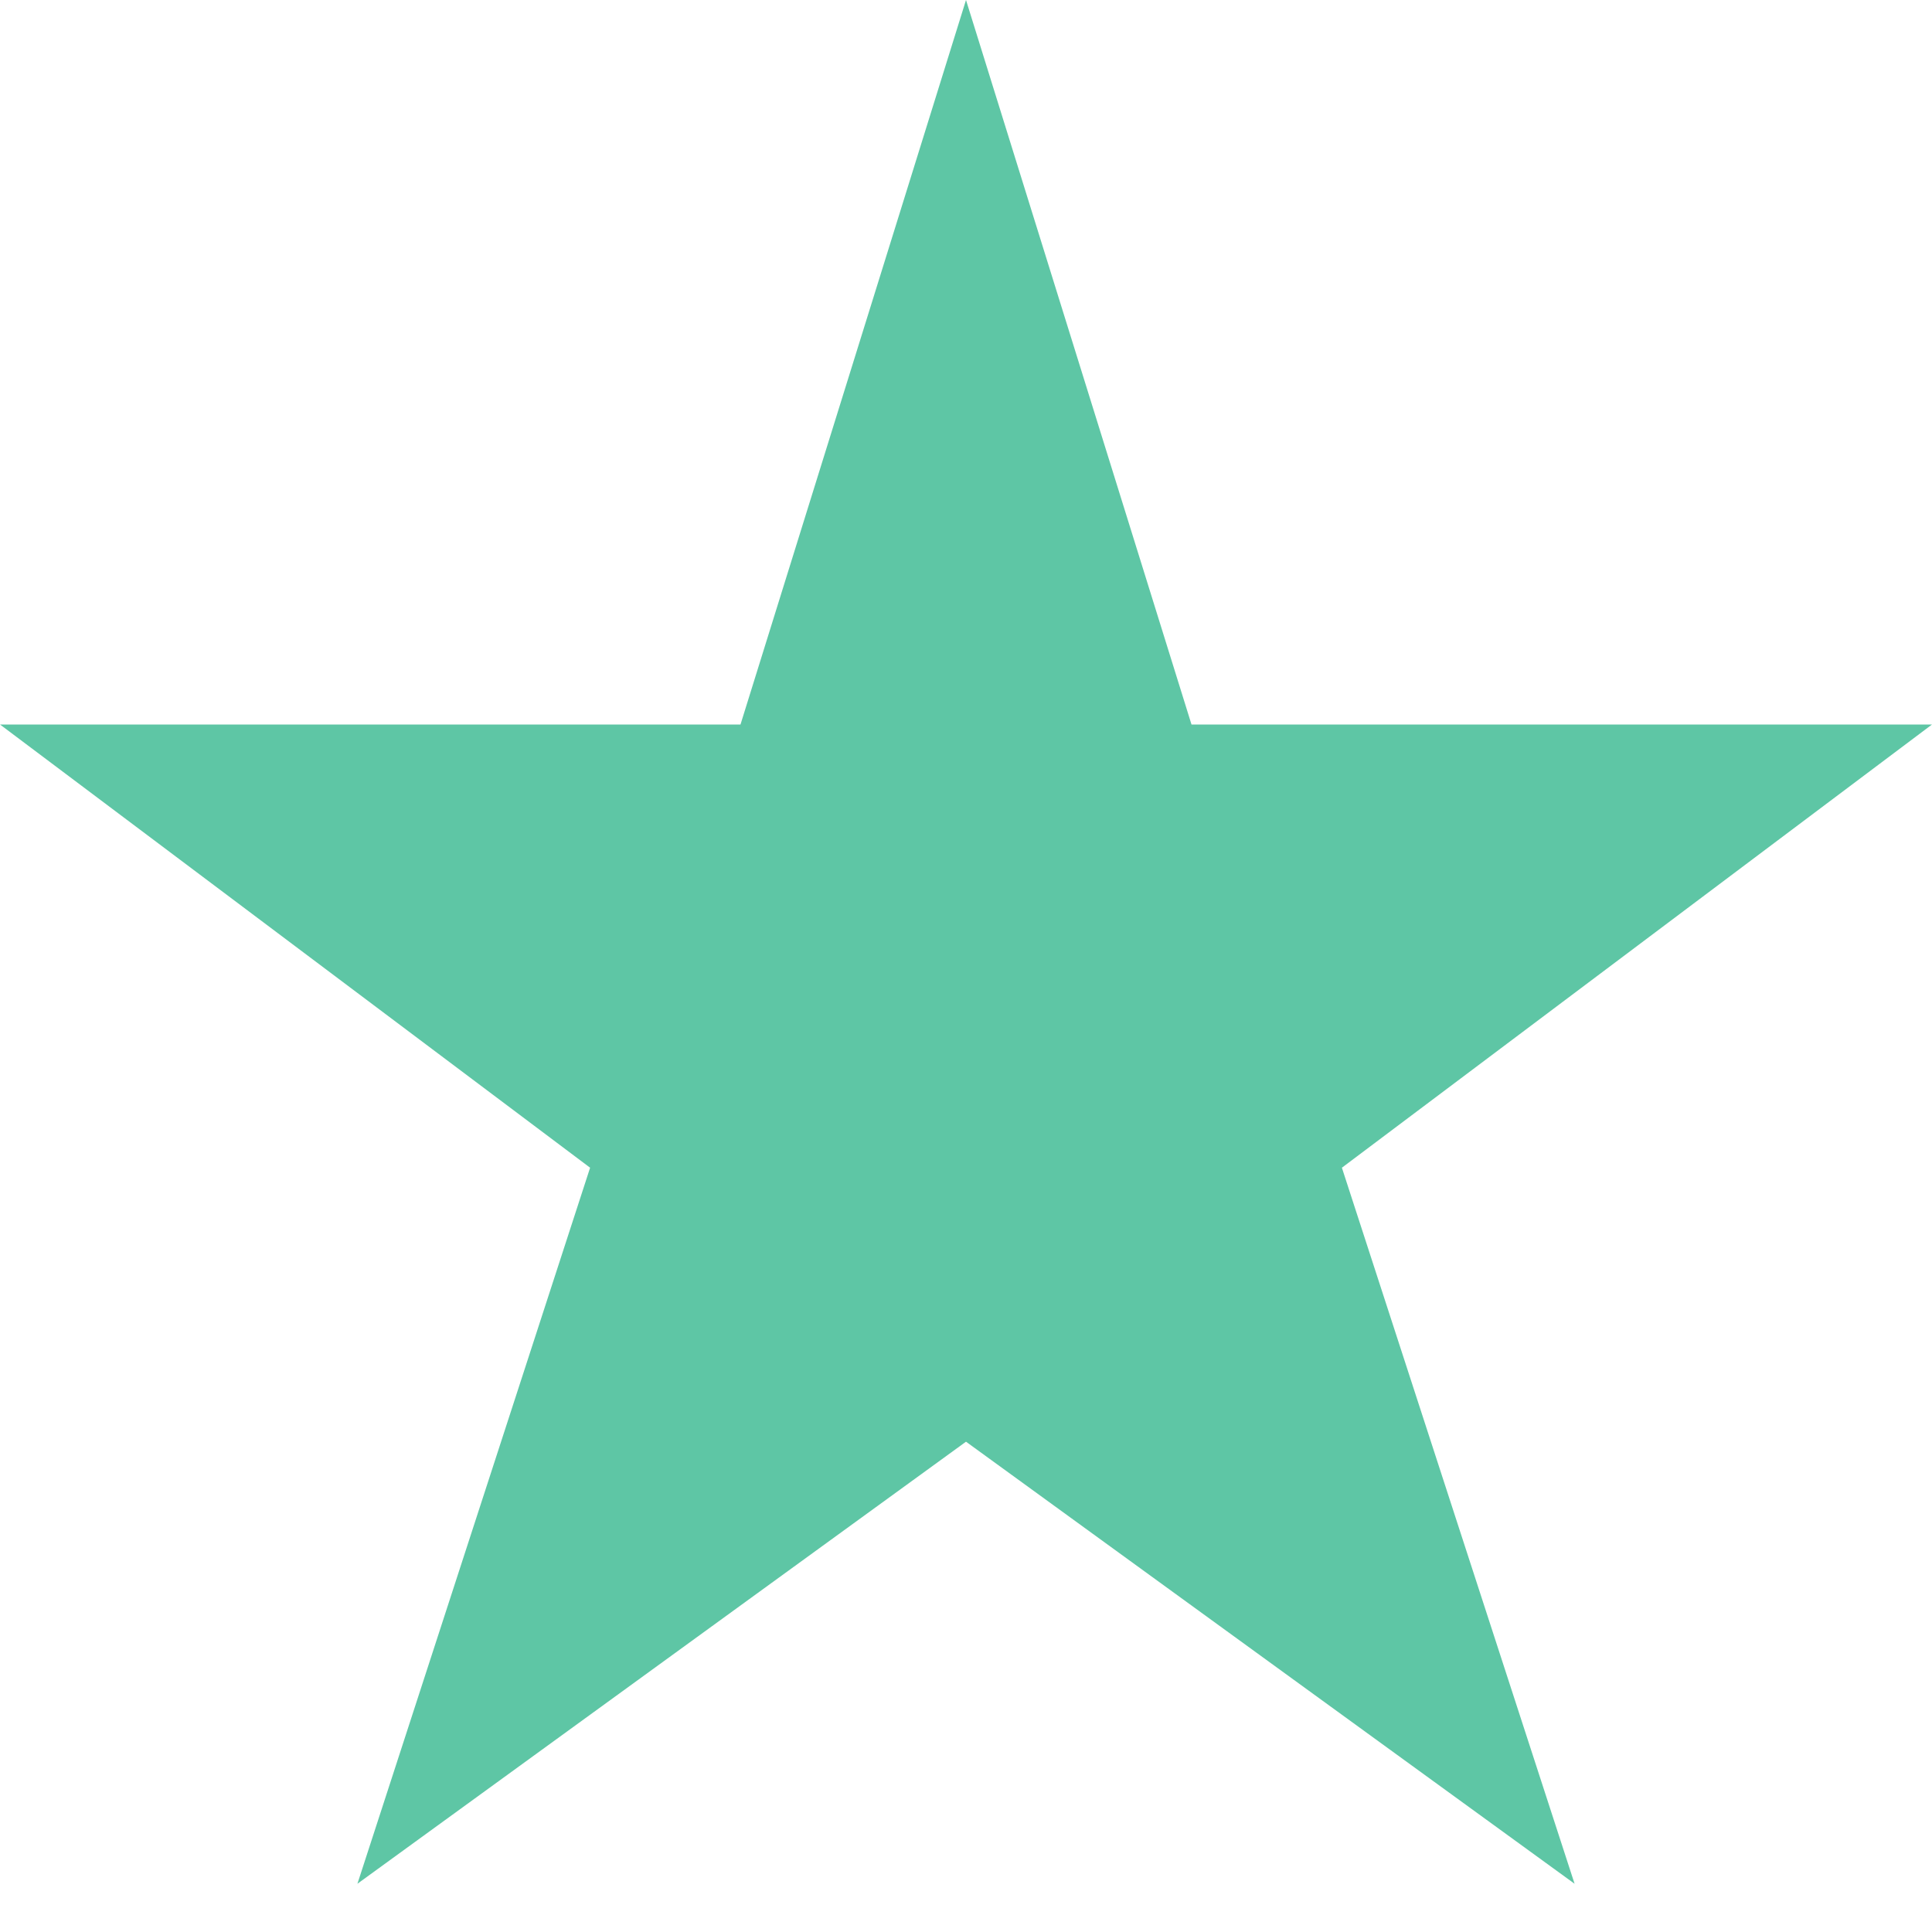 <svg xmlns="http://www.w3.org/2000/svg" xmlns:xlink="http://www.w3.org/1999/xlink" x="0px" y="0px" width="32px" height="32px" viewBox="0 0 32 32"><g transform="translate(0, 0)"><polygon points="19.735 12 16 0 12.265 12 0 12 9.774 19.341 5.92 31.201 16 23.879 26.08 31.201 22.226 19.341 32 12 19.735 12" fill="#5ec6a5"></polygon></g></svg>